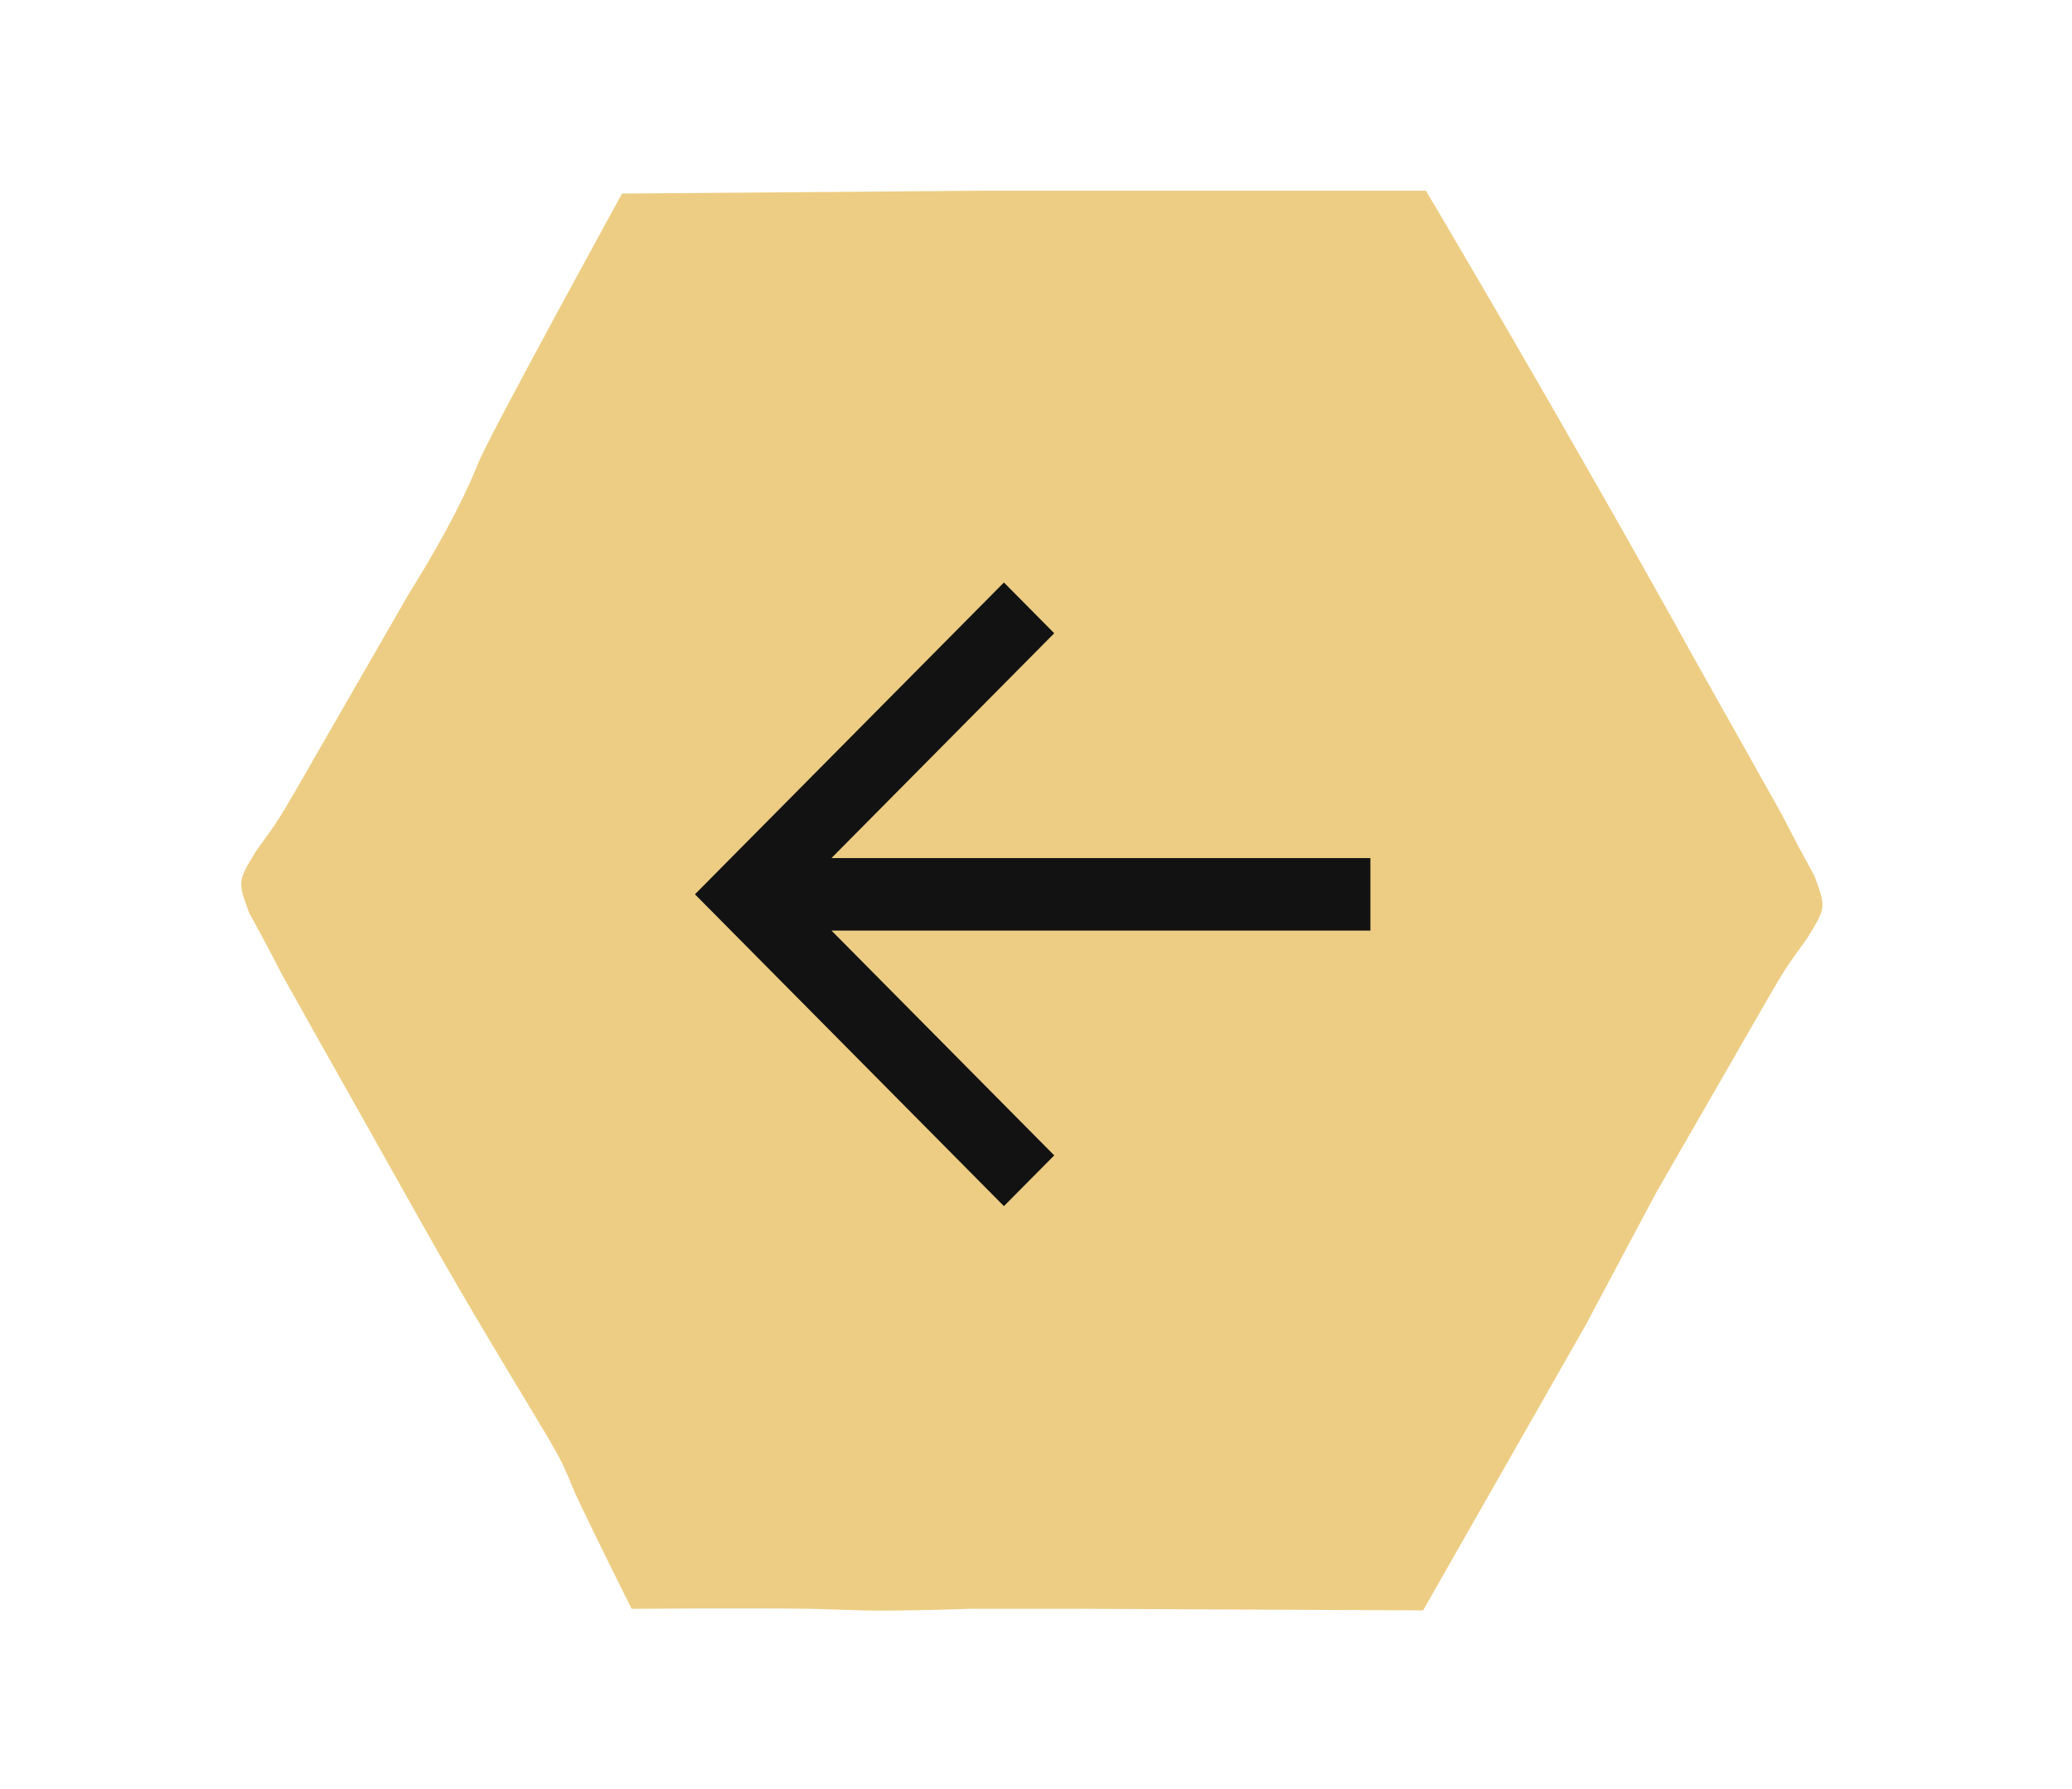 <svg width="73" height="63" viewBox="0 0 73 63" fill="none" xmlns="http://www.w3.org/2000/svg">
<path d="M21.915 6.818C21.915 6.818 17.235 15.341 16.858 16.294C16.175 17.966 15.304 19.463 14.357 20.996C13.828 21.914 13.299 22.832 12.771 23.751C12.23 24.691 11.689 25.631 11.147 26.572L10.457 27.772C9.806 28.892 9.806 28.892 9.015 29.989C8.372 31.042 8.372 31.042 8.775 32.146L9.371 33.244L9.96 34.372L10.636 35.576L11.393 36.928L12.2 38.357L13.027 39.828C16.074 45.264 16.074 45.264 19.287 50.602C19.816 51.522 19.816 51.522 20.268 52.608C20.869 53.9 22.252 56.666 22.252 56.666C22.252 56.666 26.447 56.635 28.56 56.666C29.166 56.684 29.772 56.703 30.378 56.722C31.649 56.756 34.166 56.666 34.166 56.666H38.137L50.138 56.722L55.846 46.709L58.348 42.011L59.934 39.255C59.934 39.255 61.017 37.375 61.558 36.435C61.828 35.966 62.248 35.234 62.248 35.234C62.899 34.114 62.899 34.114 63.69 33.017C64.335 31.963 64.335 31.963 63.926 30.853L63.334 29.762L62.773 28.682L62.131 27.537L61.4 26.232L60.614 24.839L59.805 23.399C55.241 15.144 50.238 6.717 50.238 6.717H47.823H46.09H38.768H34.739L21.915 6.818Z" fill="#EDCD83"/>
<path d="M37.142 40.696L35.37 42.483L24.484 31.5L35.37 20.517L37.142 22.305L29.294 30.223H48.281V32.777H29.294L37.142 40.696Z" fill="#121212"/>
</svg>
